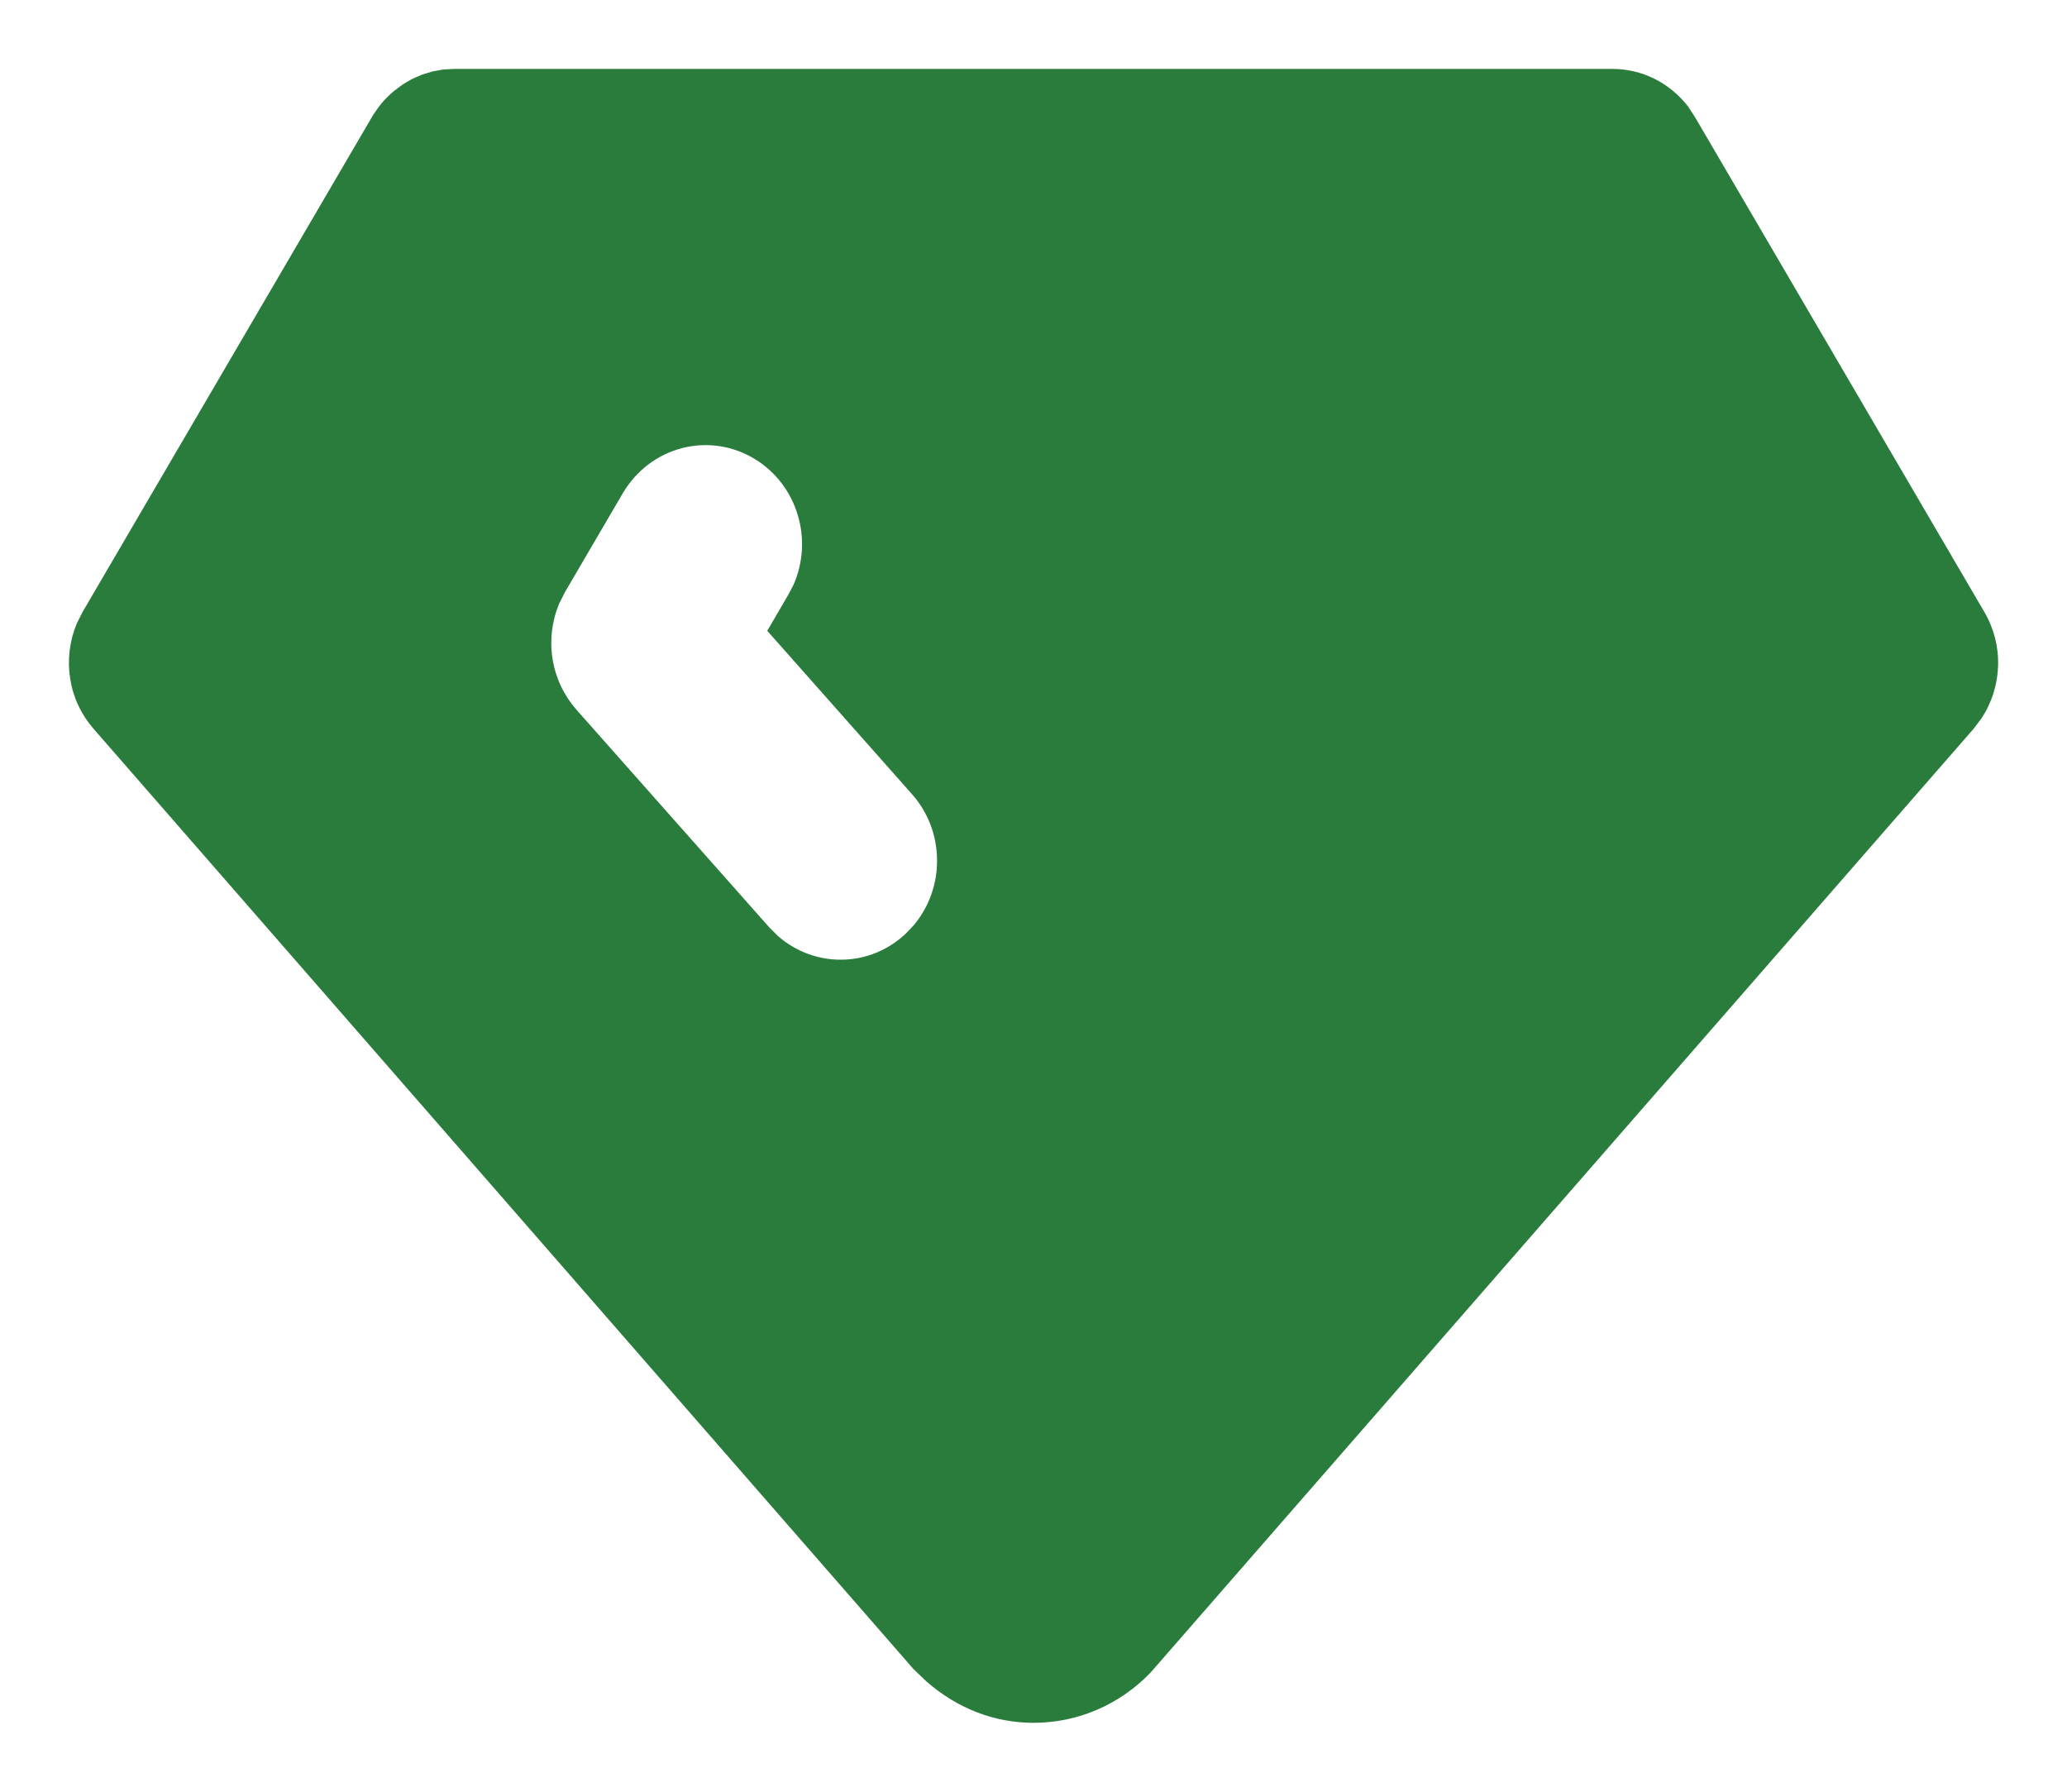 <svg width="15" height="13" viewBox="0 0 15 13" fill="none" xmlns="http://www.w3.org/2000/svg">
<path d="M11.7 0.5C11.806 0.5 11.91 0.524 12.005 0.571C12.1 0.618 12.183 0.687 12.249 0.771L12.3 0.849L14.4 4.44C14.469 4.557 14.504 4.693 14.5 4.83C14.496 4.967 14.454 5.1 14.378 5.214L14.322 5.288L8.351 12.134C8.24 12.25 8.108 12.342 7.962 12.405C7.816 12.468 7.659 12.5 7.5 12.5C7.22 12.5 6.951 12.399 6.723 12.2L6.629 12.11L0.679 5.288C0.589 5.185 0.53 5.059 0.509 4.923C0.488 4.787 0.505 4.648 0.558 4.522L0.6 4.439L2.709 0.832L2.754 0.768C2.786 0.727 2.823 0.69 2.863 0.657L2.925 0.611L2.987 0.575L3.022 0.559L3.064 0.541L3.14 0.518L3.218 0.504L3.3 0.5H11.7ZM5.48 3.332C5.321 3.234 5.131 3.205 4.951 3.251C4.771 3.297 4.616 3.415 4.52 3.578L4.1 4.296L4.058 4.379C4.005 4.506 3.988 4.646 4.01 4.782C4.032 4.919 4.092 5.045 4.182 5.148L5.582 6.728L5.645 6.791C5.775 6.905 5.941 6.966 6.111 6.963C6.282 6.961 6.445 6.894 6.571 6.776L6.632 6.712C6.743 6.579 6.803 6.409 6.8 6.234C6.798 6.059 6.733 5.891 6.618 5.762L5.568 4.577L5.72 4.316L5.759 4.242C5.829 4.082 5.84 3.9 5.788 3.733C5.737 3.565 5.627 3.422 5.48 3.332Z" fill="#297C3B"/>
</svg>
